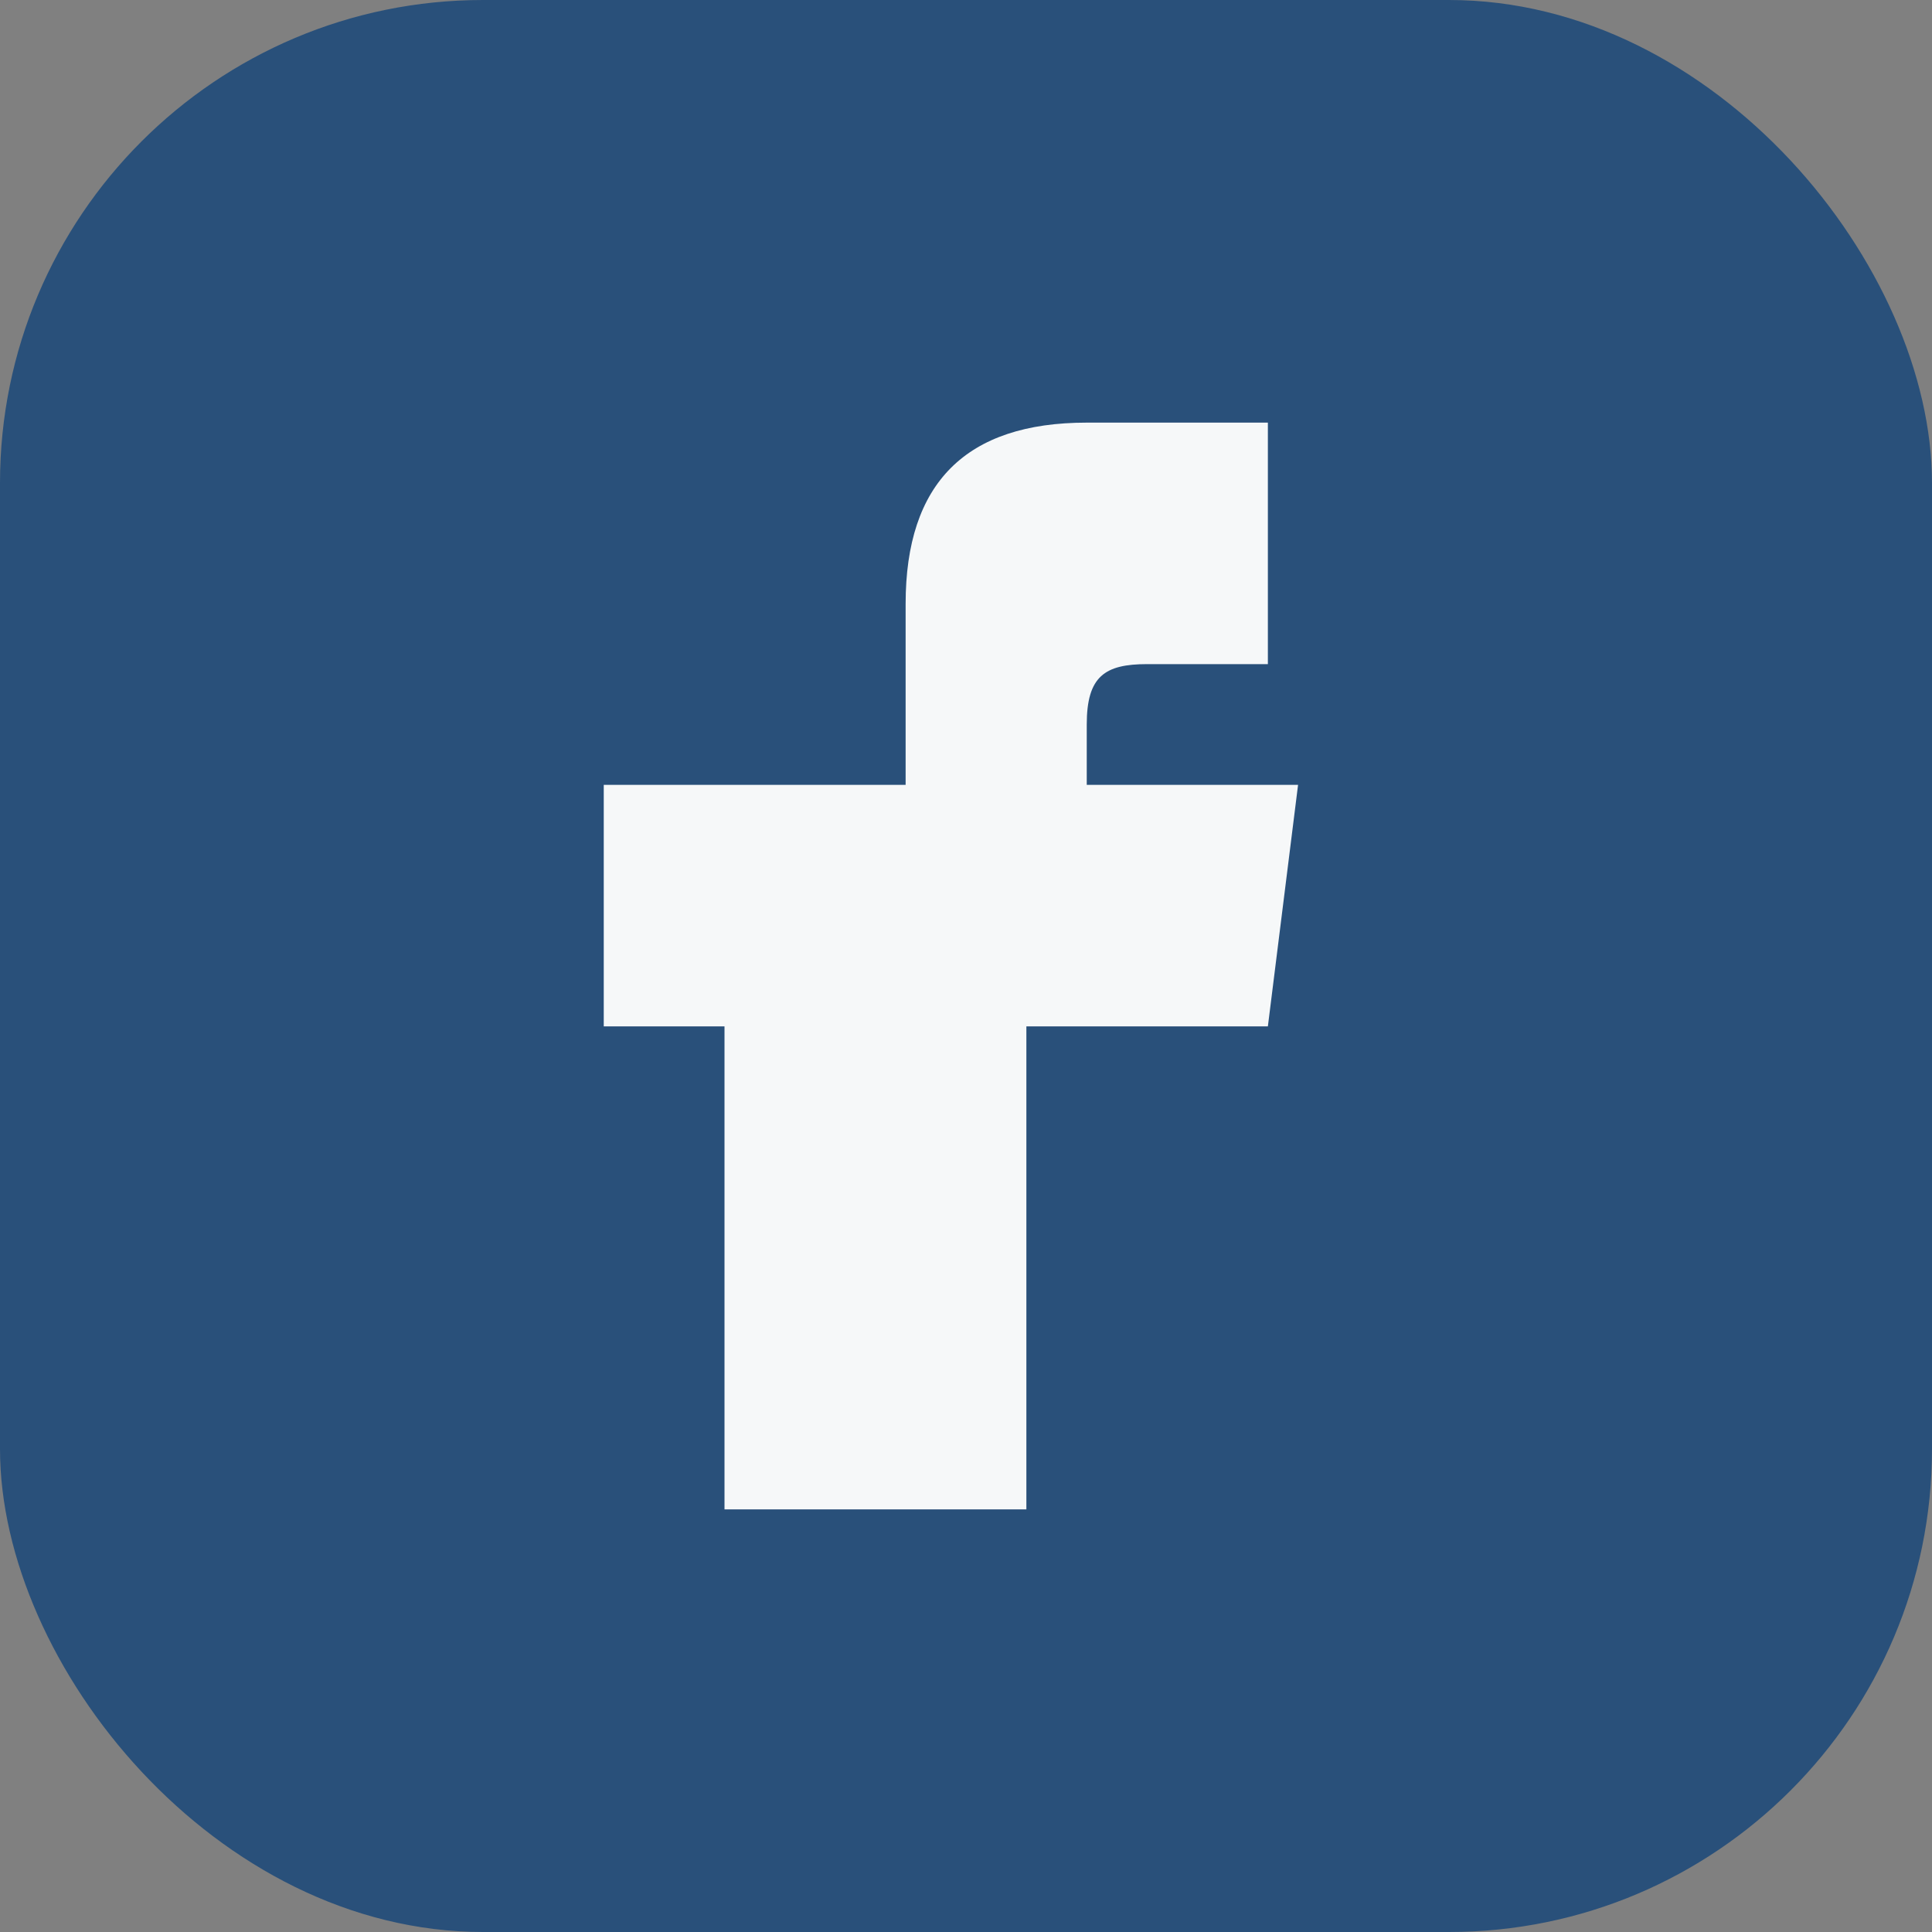 <?xml version="1.0" encoding="UTF-8"?>
<svg xmlns="http://www.w3.org/2000/svg" width="32" height="32" viewBox="0 0 32 32"><rect x="0" y="0" width="32" height="32" fill="#808080" stroke="none"/><rect width="32" height="32" rx="8" fill="#29507A"/><path d="M18 17h3l.5-4h-3.5v-1c0-.8.3-1 1-1h2v-4h-3c-2 0-3 1-3 3v3H10v4h2v8h5v-8z" fill="#F6F8F9"/></svg>